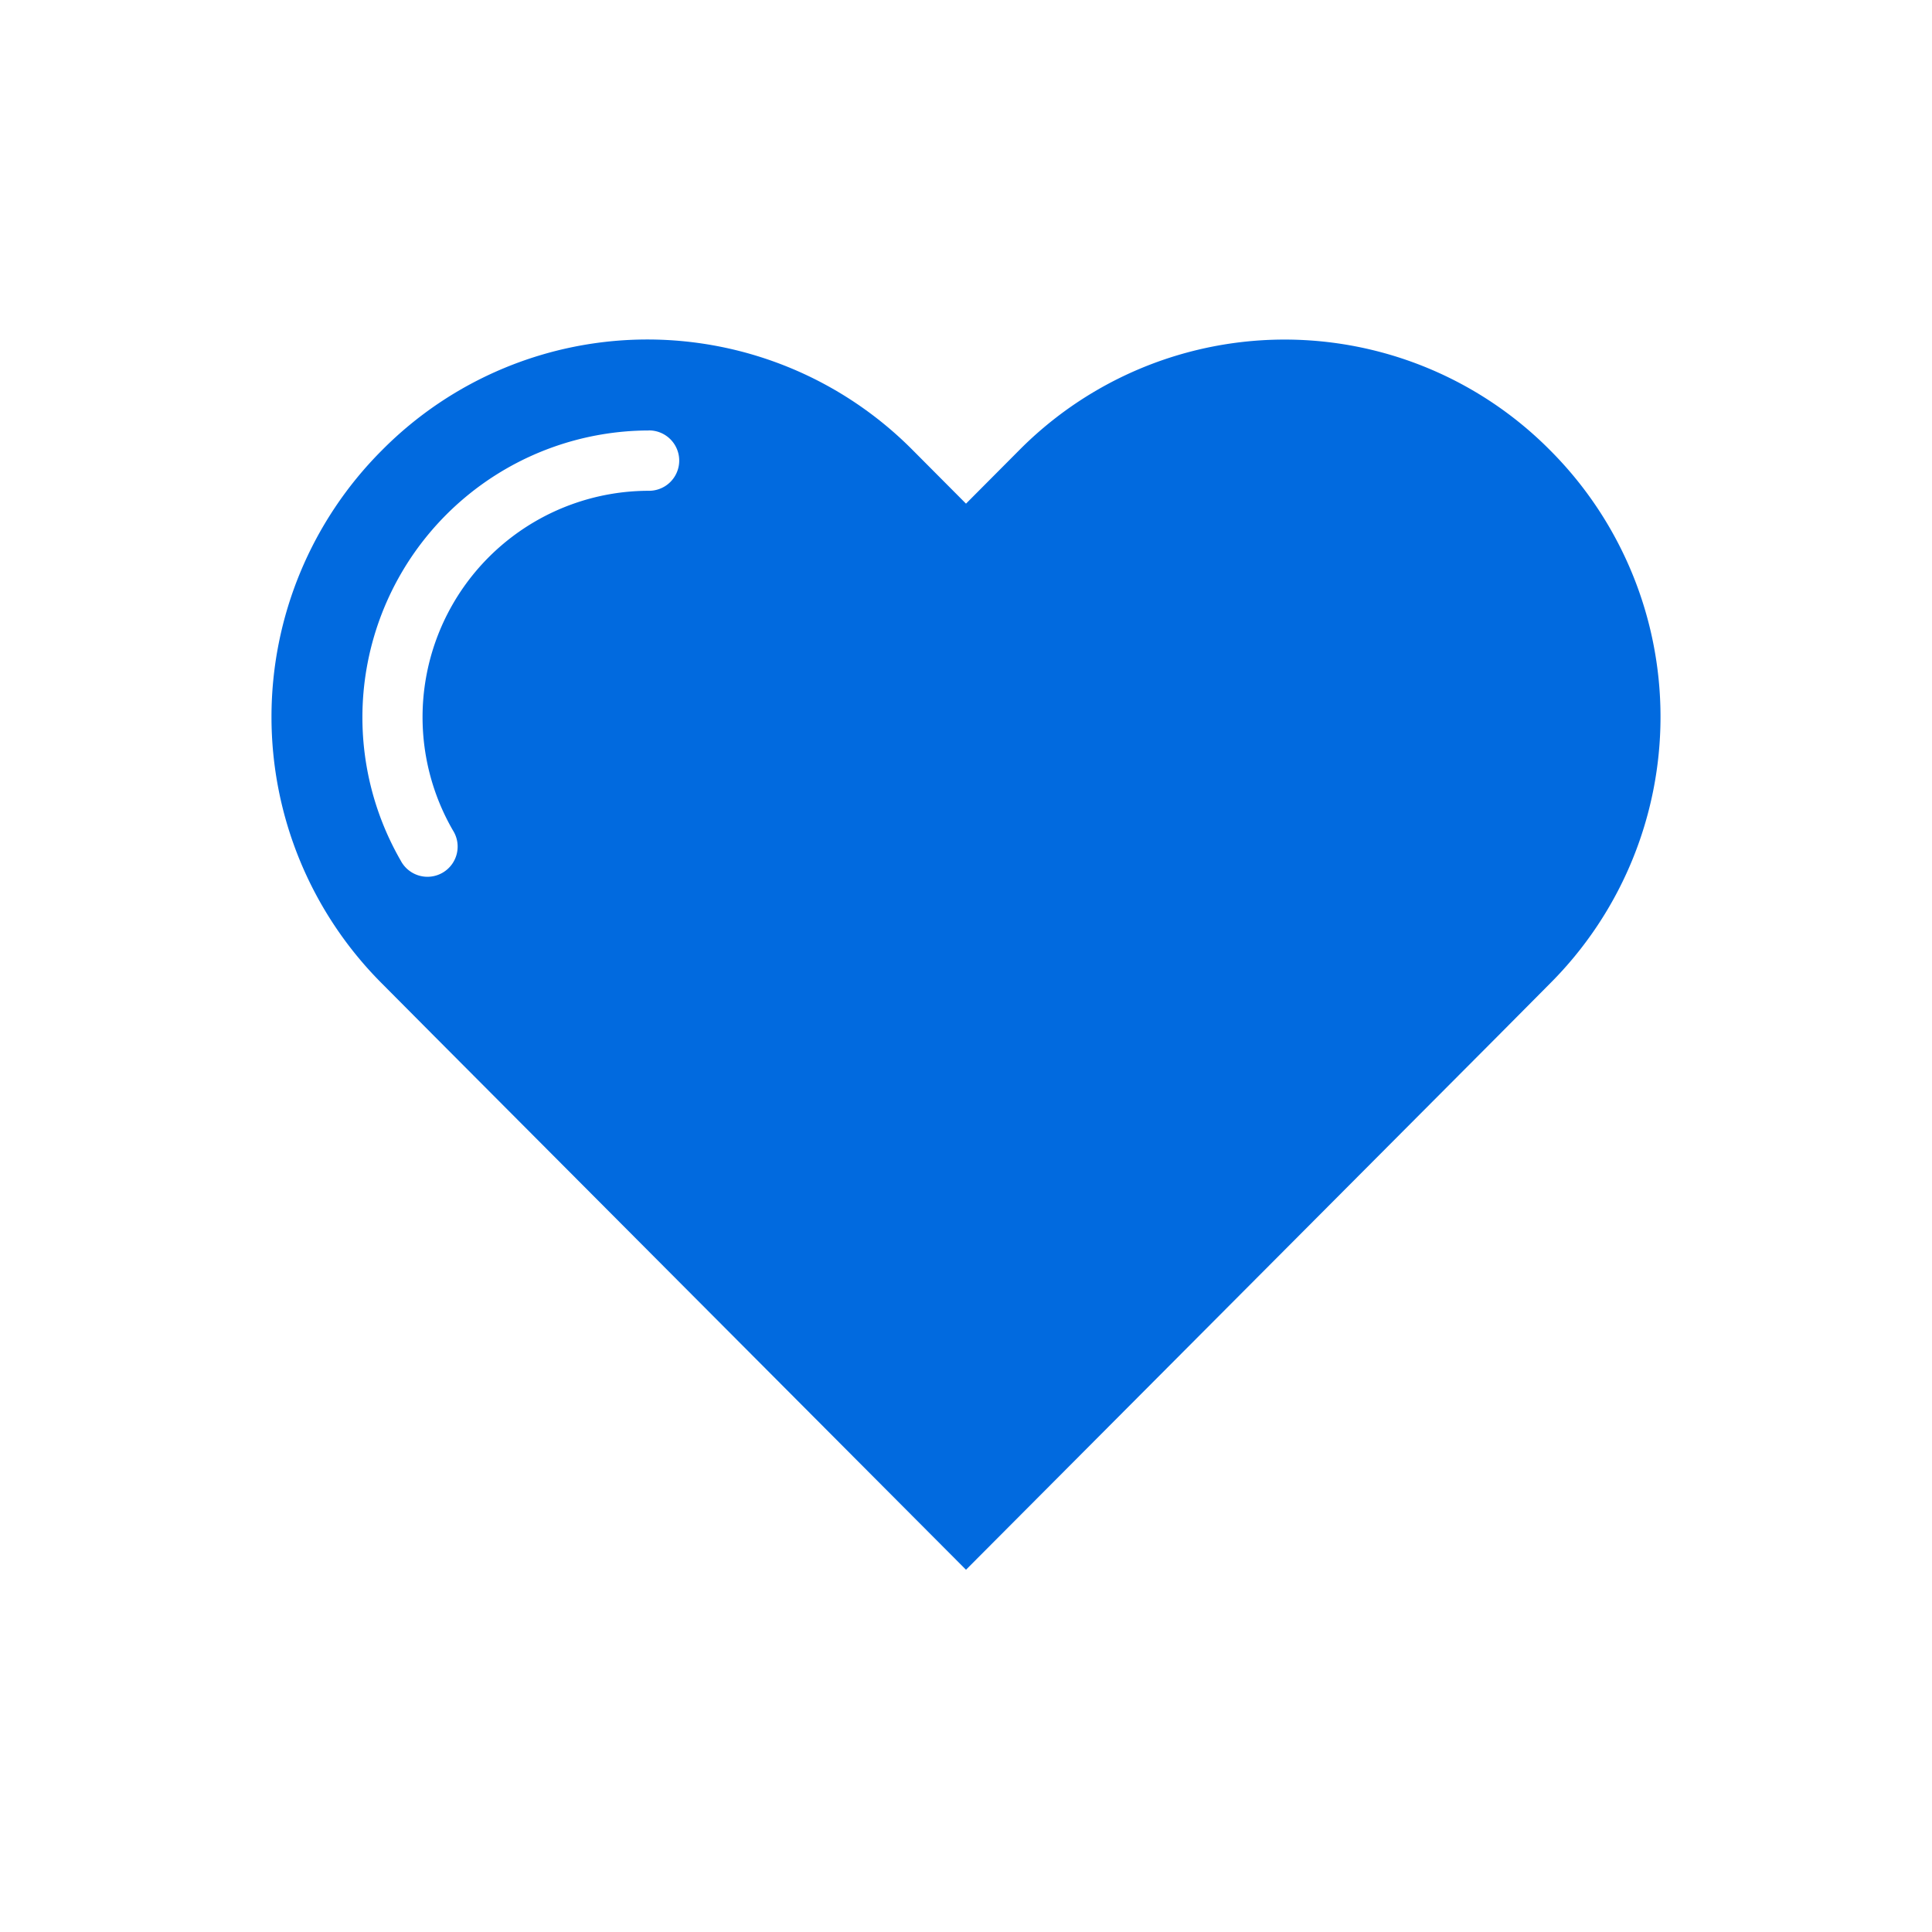 <svg id="SvgjsSvg1011" width="288" height="288" xmlns="http://www.w3.org/2000/svg" version="1.1" xmlns:xlink="http://www.w3.org/1999/xlink" xmlns:svgjs="http://svgjs.com/svgjs"><defs id="SvgjsDefs1012"></defs><g id="SvgjsG1013"><svg xmlns="http://www.w3.org/2000/svg" viewBox="0 0 32 32" width="288" height="288"><path fill-rule="evenodd" d="M10.723 5.623A6.19 6.19 0 0 0 6.324 7.46a6.245 6.245 0 0 0 0 8.828l.88.885L16 26l8.797-8.828.879-.885a6.245 6.245 0 0 0 0-8.828 6.19 6.19 0 0 0-8.797 0L16 8.342l-.879-.883a6.19 6.19 0 0 0-4.398-1.836zm.027 1.506a.5.5 0 1 1 0 1 3.749 3.749 0 0 0-3.248 5.625.5.5 0 1 1-.865.5A4.752 4.752 0 0 1 10.75 7.13z" fill="#016adf" class="color000 svgShape"></path></svg></g></svg>